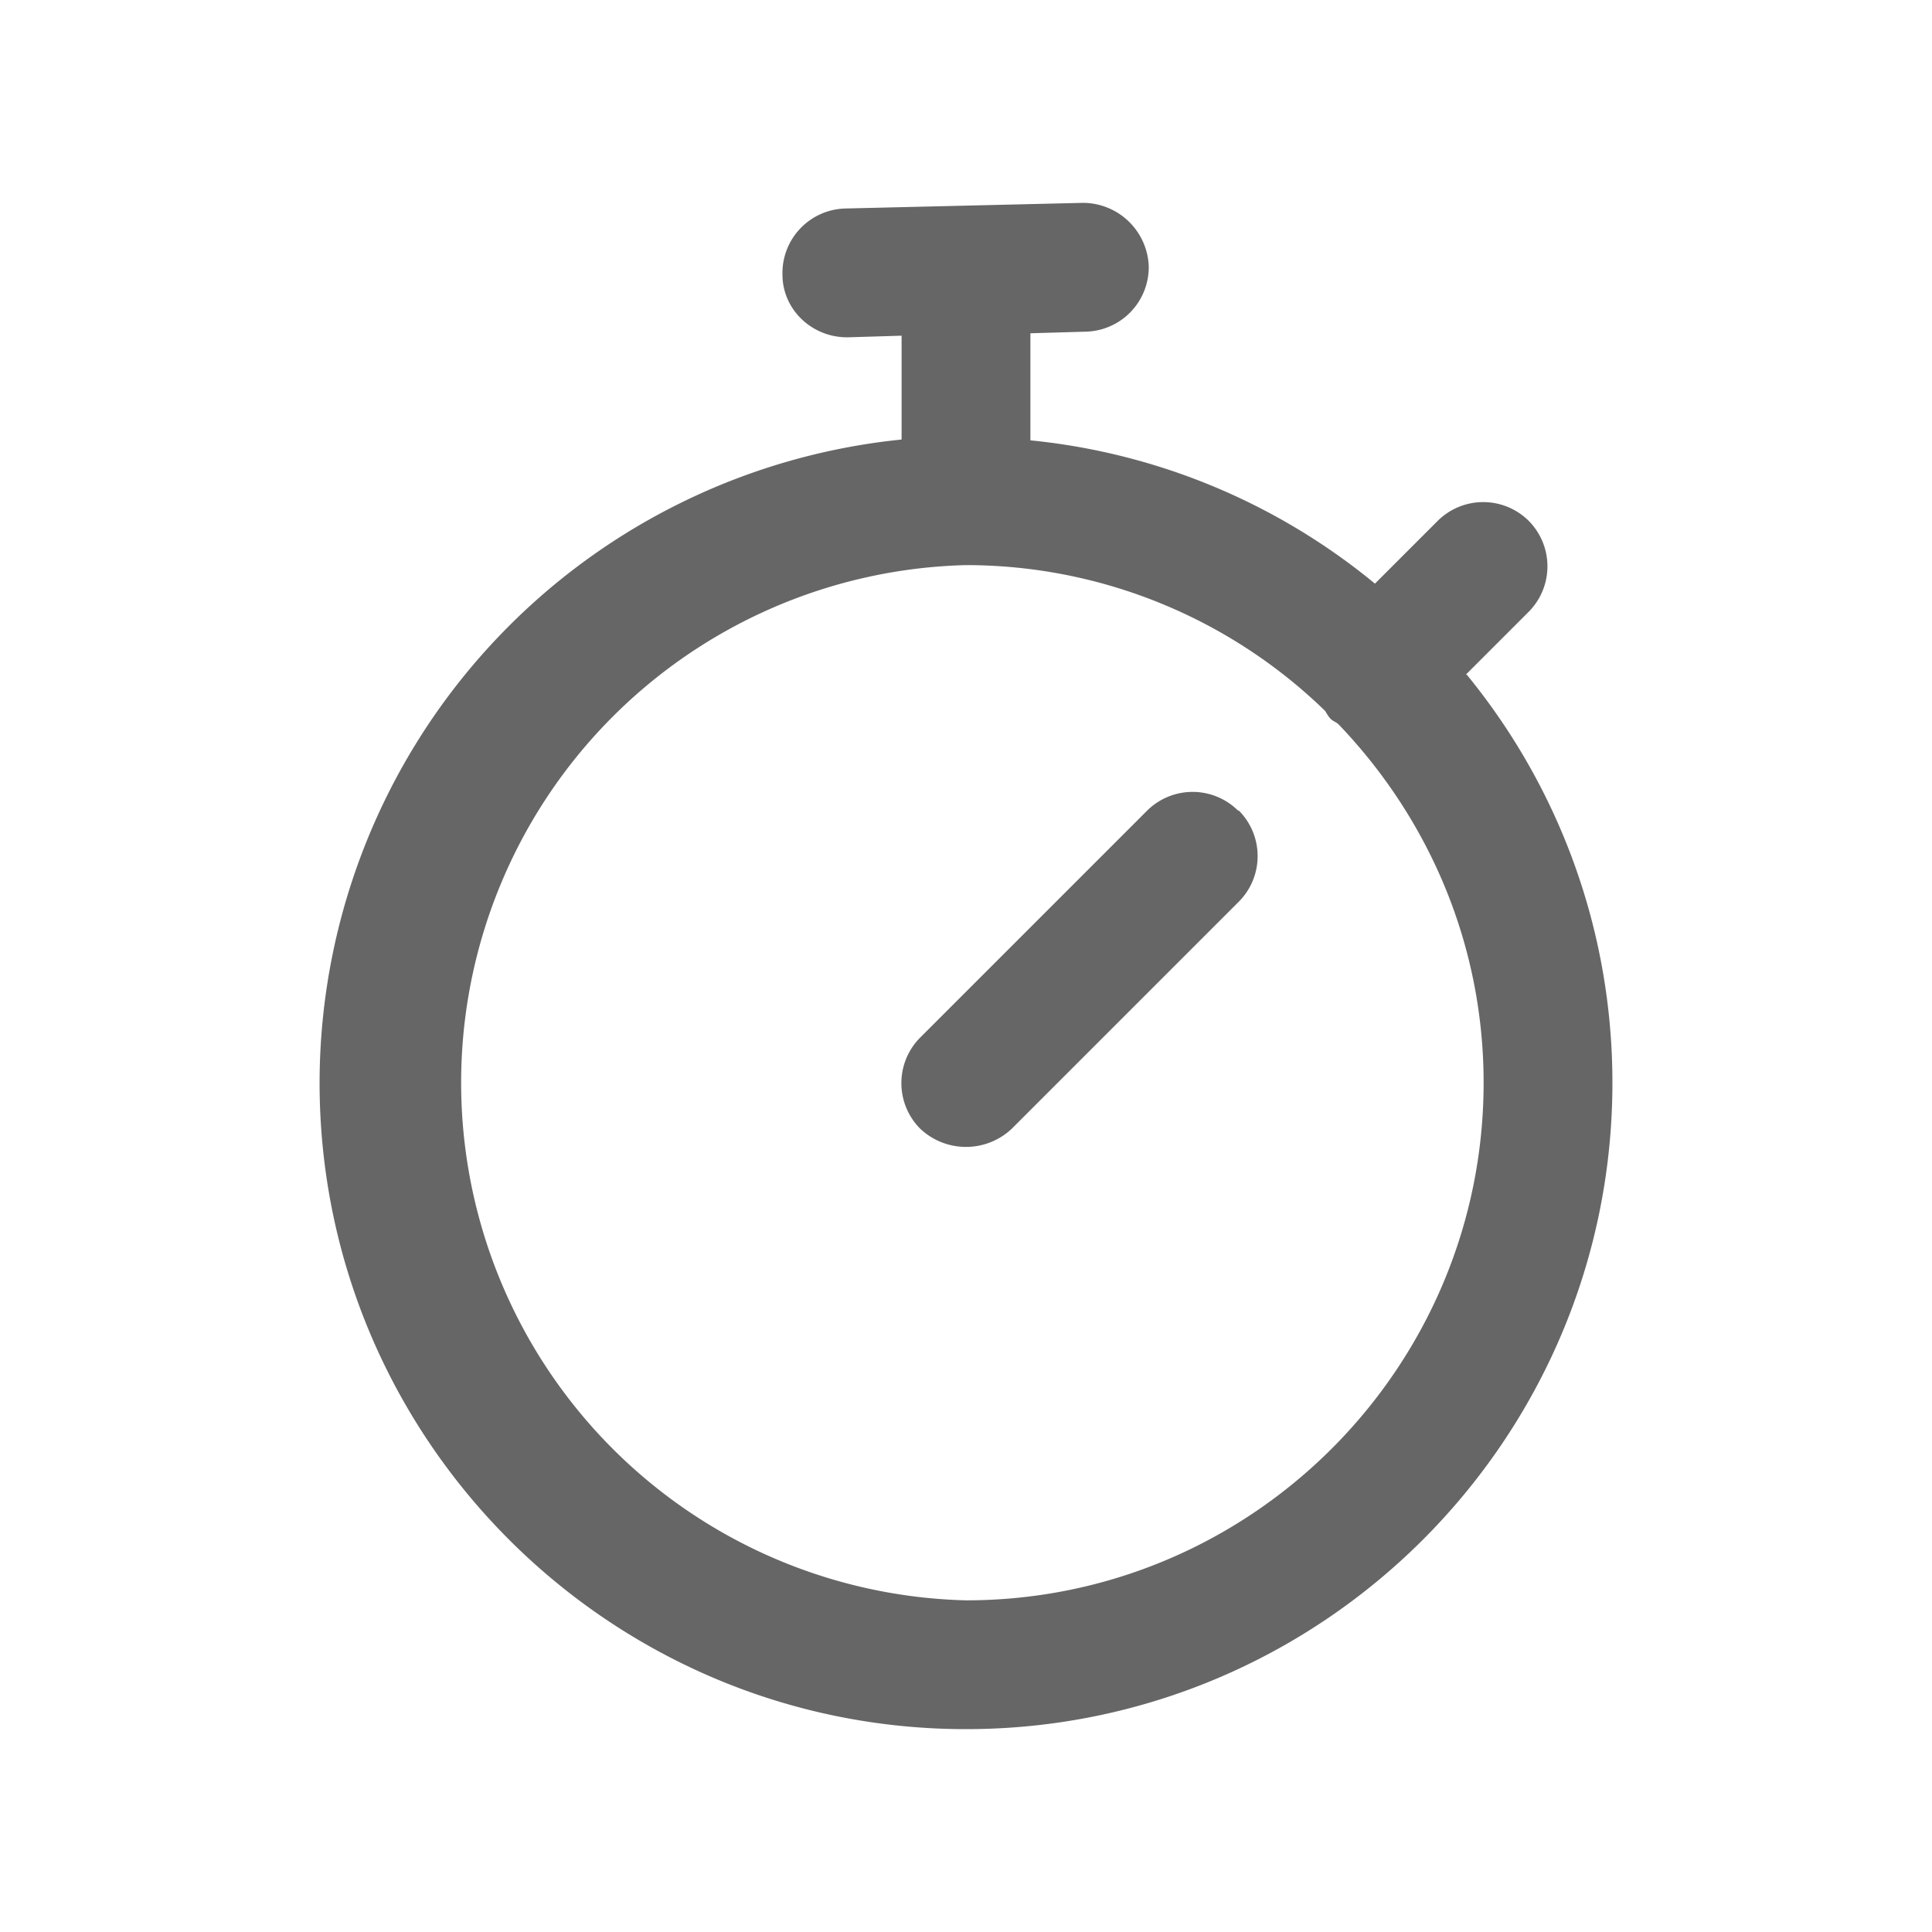<svg xmlns="http://www.w3.org/2000/svg" width="12" height="12">
  <path
    fill="#666"
    d="m9.105 4.19.39-.39a.401.401 0 0 0 0-.565.401.401 0 0 0-.565 0l-.39.39a3.985 3.985 0 0 0-2.14-.89V2.07l.345-.01a.401.401 0 0 0 .39-.41.41.41 0 0 0-.41-.39l-1.475.035a.401.401 0 0 0-.39.41c0 .22.185.39.4.39h.01l.33-.01v.645a4.02 4.02 0 0 0-3.615 3.995c0 2.215 1.8 4.015 4.015 4.015s4.015-1.8 4.015-4.015c0-.96-.34-1.845-.905-2.535h-.005ZM6 9.94a3.216 3.216 0 0 1 0-6.43 3.2 3.2 0 0 1 2.23.905c.01.015.02.035.035.05.015.015.035.02.05.035.555.58.9 1.36.9 2.225 0 1.77-1.44 3.215-3.215 3.215Zm1.695-4.905a.401.401 0 0 1 0 .565l-1.41 1.41a.414.414 0 0 1-.57 0 .401.401 0 0 1 0-.565l1.41-1.41a.401.401 0 0 1 .565 0h.005Z"
  />
</svg>
